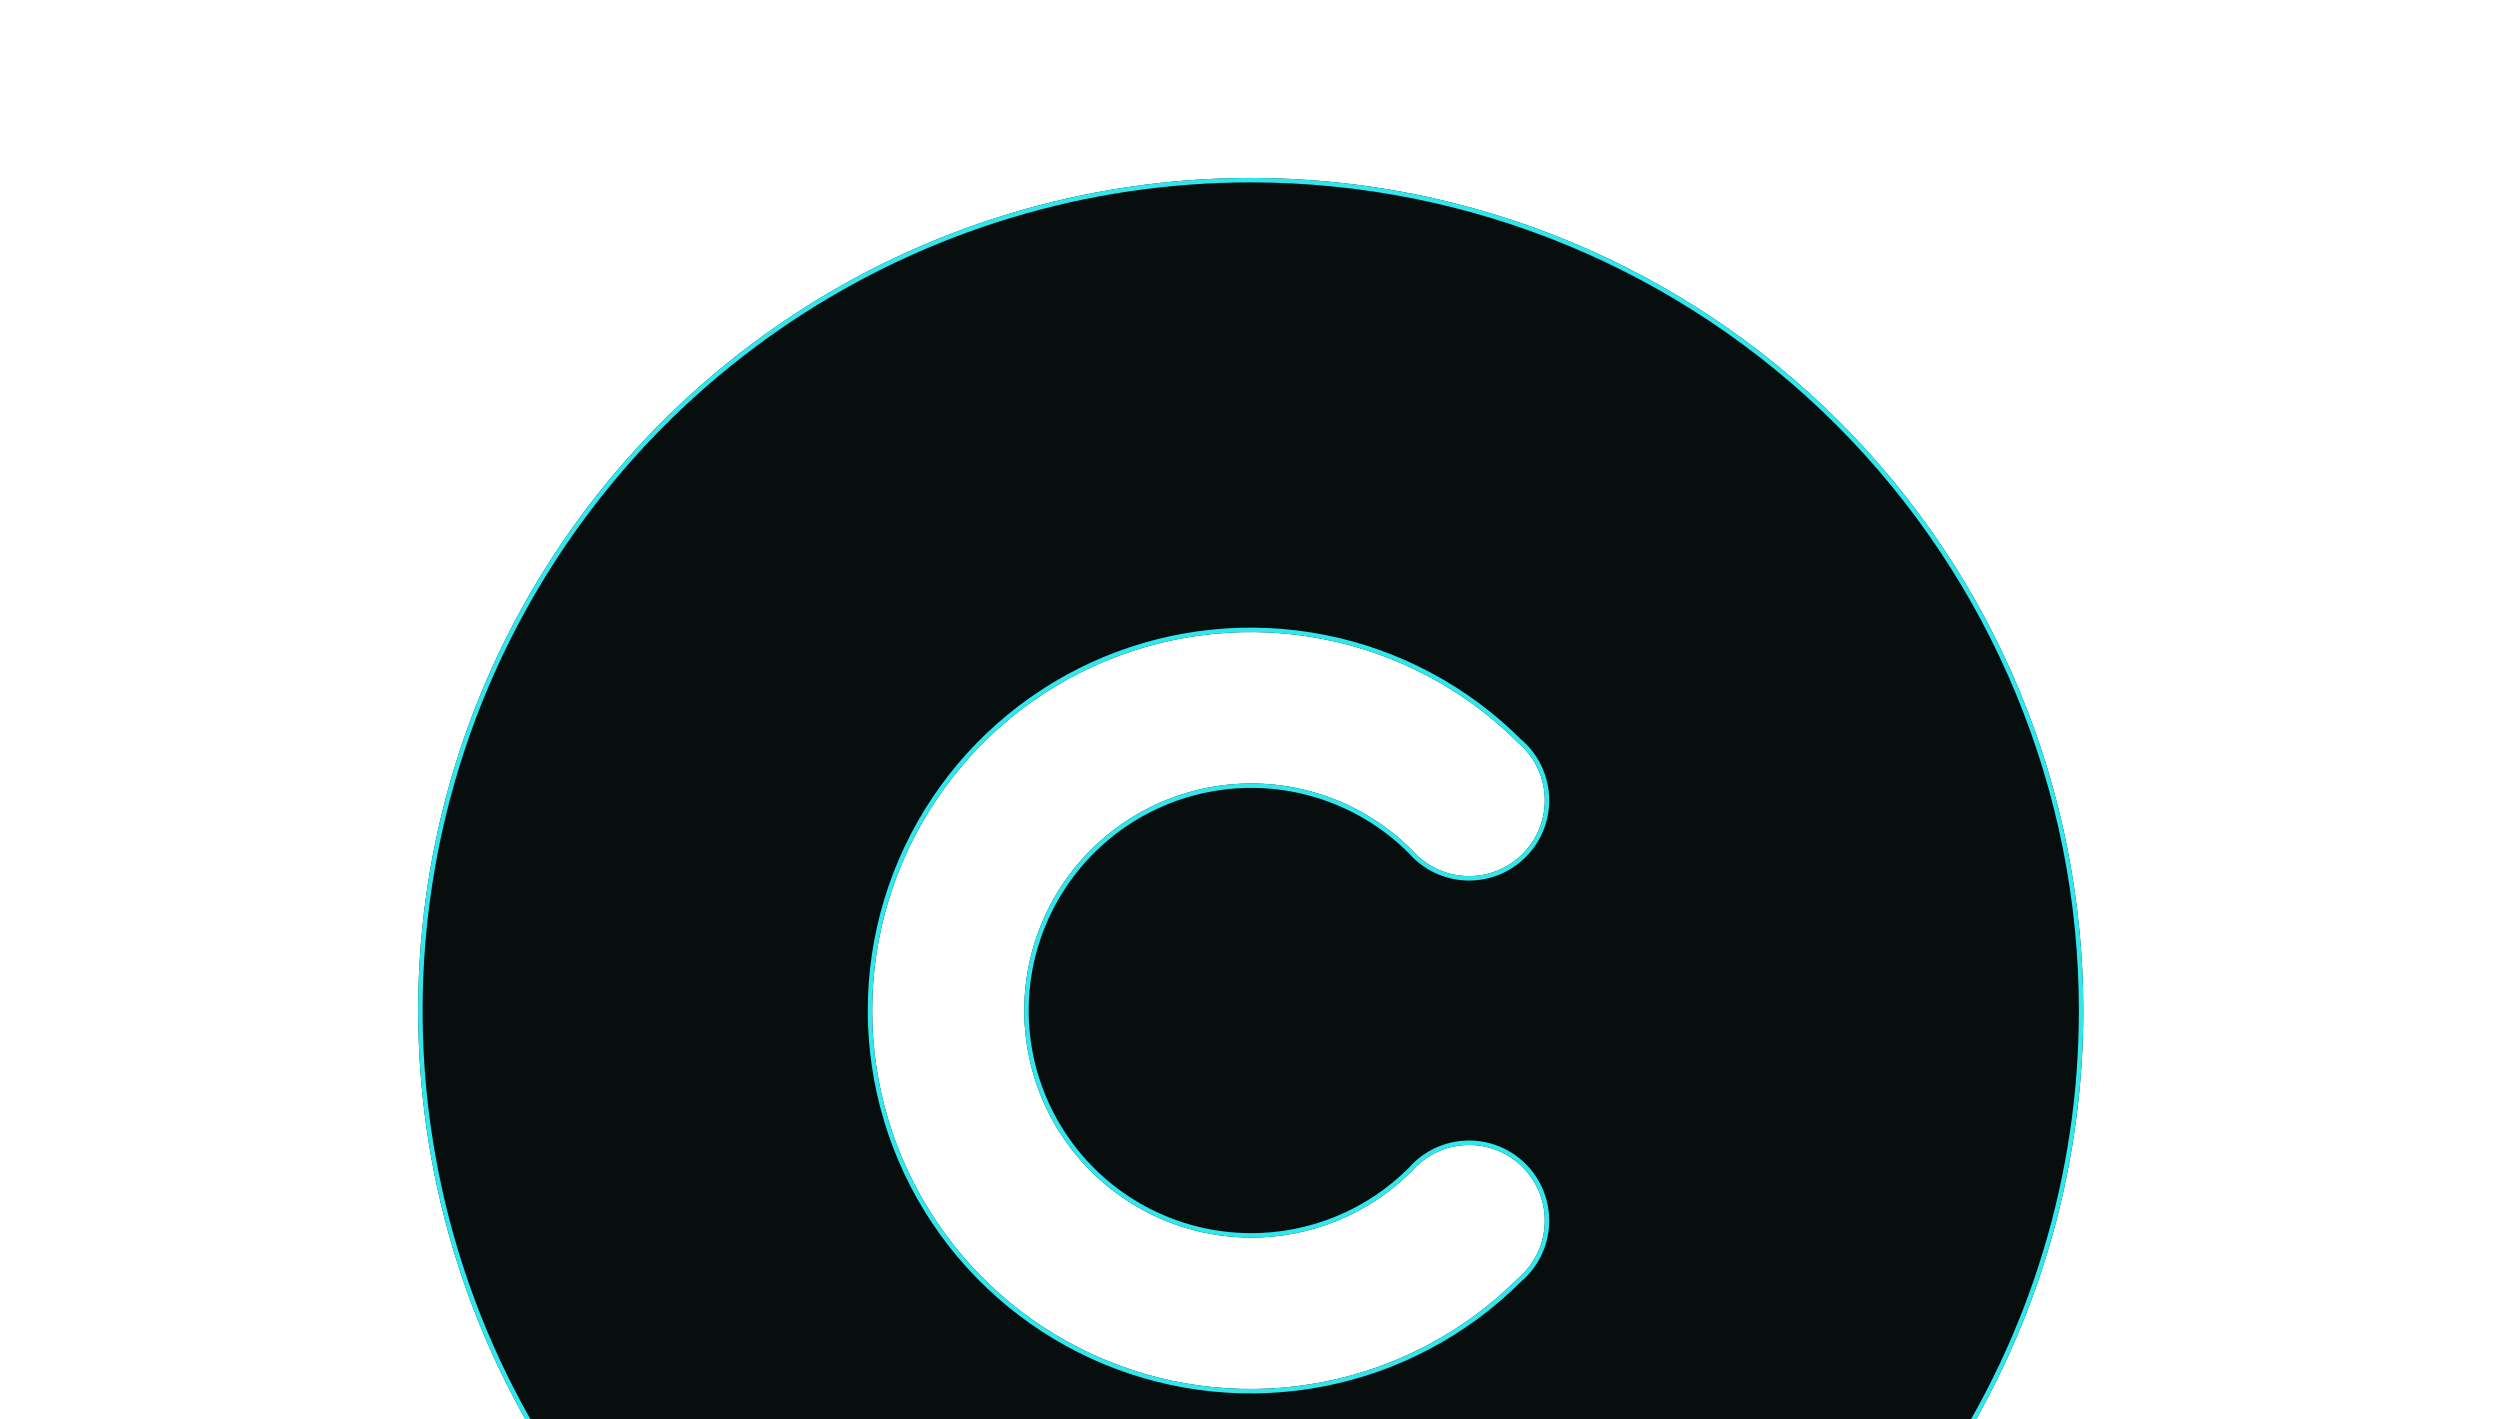 <svg width="562" height="319" viewBox="0 0 562 319" fill="none" xmlns="http://www.w3.org/2000/svg">
<g clip-path="url(#clip0_1233_9191)">
<path d="M281.167 40C244.149 40 207.962 50.977 177.183 71.543C146.403 92.109 122.414 121.341 108.247 155.541C94.081 189.741 90.375 227.374 97.596 263.681C104.818 299.988 122.644 333.338 148.82 359.514C174.996 385.689 208.346 403.515 244.652 410.737C280.959 417.959 318.592 414.252 352.792 400.086C386.993 385.92 416.224 361.93 436.79 331.151C457.356 300.372 468.333 264.185 468.333 227.167C468.333 177.527 448.614 129.92 413.514 94.82C378.413 59.719 330.806 40 281.167 40ZM281.167 278.212C287.897 278.229 294.563 276.914 300.783 274.344C307.003 271.775 312.653 268 317.409 263.239C318.947 261.469 320.835 260.037 322.953 259.031C325.071 258.026 327.374 257.469 329.717 257.395C332.06 257.322 334.394 257.733 336.571 258.604C338.747 259.475 340.721 260.786 342.367 262.456C344.013 264.126 345.296 266.117 346.136 268.306C346.976 270.495 347.355 272.834 347.248 275.176C347.141 277.519 346.551 279.814 345.516 281.917C344.48 284.021 343.021 285.887 341.23 287.4C329.324 299.277 314.164 307.358 297.667 310.623C281.17 313.889 264.075 312.191 248.542 305.746C233.009 299.3 219.735 288.396 210.396 274.41C201.057 260.424 196.073 243.984 196.073 227.167C196.073 210.349 201.057 193.909 210.396 179.923C219.735 165.938 233.009 155.033 248.542 148.588C264.075 142.142 281.17 140.445 297.667 143.71C314.164 146.975 329.324 155.056 341.23 166.933C343.021 168.446 344.48 170.313 345.516 172.416C346.551 174.52 347.141 176.815 347.248 179.157C347.355 181.499 346.976 183.838 346.136 186.027C345.296 188.216 344.013 190.208 342.367 191.877C340.721 193.547 338.747 194.858 336.571 195.729C334.394 196.6 332.06 197.012 329.717 196.938C327.374 196.865 325.071 196.308 322.953 195.302C320.835 194.296 318.947 192.864 317.409 191.095C311.48 185.158 304.178 180.774 296.151 178.332C288.124 175.89 279.619 175.463 271.388 177.091C263.157 178.72 255.454 182.351 248.961 187.666C242.468 192.98 237.385 199.813 234.162 207.56C230.94 215.307 229.676 223.729 230.484 232.08C231.291 240.432 234.145 248.456 238.793 255.441C243.44 262.427 249.738 268.159 257.129 272.131C264.52 276.103 272.776 278.192 281.167 278.212Z" fill="#080E0E"/>
<path fill-rule="evenodd" clip-rule="evenodd" d="M281.167 41C244.346 41 208.353 51.919 177.738 72.375C147.123 92.831 123.262 121.906 109.171 155.924C95.081 189.941 91.394 227.373 98.577 263.486C105.761 299.599 123.491 332.771 149.527 358.806C175.563 384.842 208.735 402.573 244.847 409.756C280.96 416.939 318.392 413.253 352.41 399.162C386.427 385.072 415.502 361.21 435.959 330.595C456.415 299.98 467.333 263.987 467.333 227.167C467.333 177.792 447.72 130.44 412.807 95.527C377.893 60.614 330.541 41 281.167 41ZM281.169 277.212C287.767 277.228 294.303 275.94 300.401 273.42C306.489 270.905 312.02 267.213 316.678 262.556C318.302 260.695 320.292 259.188 322.524 258.128C324.766 257.063 327.204 256.473 329.686 256.396C332.167 256.318 334.637 256.754 336.942 257.676C339.247 258.598 341.336 259.986 343.079 261.754C344.822 263.522 346.18 265.631 347.07 267.948C347.959 270.266 348.36 272.742 348.247 275.222C348.134 277.702 347.51 280.132 346.413 282.359C345.323 284.573 343.789 286.54 341.908 288.137C329.865 300.138 314.539 308.303 297.861 311.604C281.17 314.908 263.874 313.191 248.159 306.669C232.443 300.148 219.013 289.116 209.564 274.965C200.116 260.815 195.073 244.182 195.073 227.167C195.073 210.152 200.116 193.519 209.564 179.368C219.013 165.218 232.443 154.185 248.159 147.664C263.874 141.143 281.17 139.425 297.861 142.729C314.539 146.03 329.865 154.196 341.907 166.196C343.789 167.793 345.323 169.76 346.413 171.975C347.51 174.202 348.134 176.632 348.247 179.111C348.36 181.591 347.959 184.068 347.07 186.385C346.18 188.703 344.822 190.812 343.079 192.579C341.336 194.347 339.247 195.736 336.942 196.658C334.637 197.58 332.167 198.016 329.686 197.938C327.204 197.86 324.766 197.27 322.524 196.205C320.292 195.146 318.302 193.638 316.678 191.777C310.869 185.969 303.719 181.68 295.86 179.289C287.99 176.894 279.651 176.476 271.582 178.072C263.512 179.669 255.96 183.229 249.594 188.44C243.229 193.65 238.245 200.349 235.086 207.944C231.926 215.539 230.687 223.796 231.479 231.984C232.271 240.172 235.069 248.039 239.625 254.887C244.182 261.736 250.357 267.356 257.603 271.25C264.849 275.144 272.943 277.192 281.169 277.212ZM317.409 191.095C318.947 192.864 320.835 194.296 322.953 195.302C325.071 196.308 327.374 196.865 329.717 196.938C332.06 197.012 334.394 196.6 336.571 195.729C338.747 194.858 340.721 193.547 342.367 191.877C344.013 190.208 345.296 188.216 346.136 186.027C346.976 183.838 347.355 181.499 347.248 179.157C347.141 176.815 346.551 174.52 345.516 172.416C344.48 170.313 343.021 168.446 341.23 166.933C329.324 155.056 314.164 146.975 297.667 143.71C281.17 140.445 264.075 142.142 248.542 148.588C233.009 155.033 219.735 165.938 210.396 179.923C201.057 193.909 196.073 210.349 196.073 227.167C196.073 243.984 201.057 260.424 210.396 274.41C219.735 288.396 233.009 299.3 248.542 305.746C264.075 312.191 281.17 313.889 297.667 310.623C314.164 307.358 329.324 299.277 341.23 287.4C343.021 285.887 344.48 284.021 345.516 281.917C346.551 279.814 347.141 277.519 347.248 275.176C347.355 272.834 346.976 270.495 346.136 268.306C345.296 266.117 344.013 264.126 342.367 262.456C340.721 260.786 338.747 259.475 336.571 258.604C334.394 257.733 332.06 257.322 329.717 257.395C327.374 257.469 325.071 258.026 322.953 259.031C320.835 260.037 318.947 261.469 317.409 263.239C312.653 268 307.003 271.775 300.783 274.344C294.563 276.914 287.897 278.229 281.167 278.212C272.776 278.192 264.52 276.103 257.129 272.131C249.738 268.159 243.44 262.427 238.793 255.441C234.145 248.456 231.291 240.432 230.484 232.08C229.676 223.729 230.94 215.307 234.162 207.56C237.385 199.813 242.468 192.98 248.961 187.666C255.454 182.351 263.157 178.72 271.388 177.091C279.619 175.463 288.124 175.89 296.151 178.332C304.178 180.774 311.48 185.158 317.409 191.095ZM177.183 71.543C207.962 50.977 244.149 40 281.167 40C330.806 40 378.413 59.719 413.514 94.82C448.614 129.92 468.333 177.527 468.333 227.167C468.333 264.185 457.356 300.372 436.79 331.151C416.224 361.93 386.993 385.92 352.792 400.086C318.592 414.252 280.959 417.959 244.652 410.737C208.346 403.515 174.996 385.689 148.82 359.514C122.644 333.338 104.818 299.988 97.596 263.681C90.375 227.374 94.081 189.741 108.247 155.541C122.414 121.341 146.403 92.109 177.183 71.543Z" fill="#30E7ED"/>
</g>
<defs>
<clipPath id="clip0_1233_9191">
<rect width="562" height="319" fill="white"/>
</clipPath>
</defs>
</svg>
